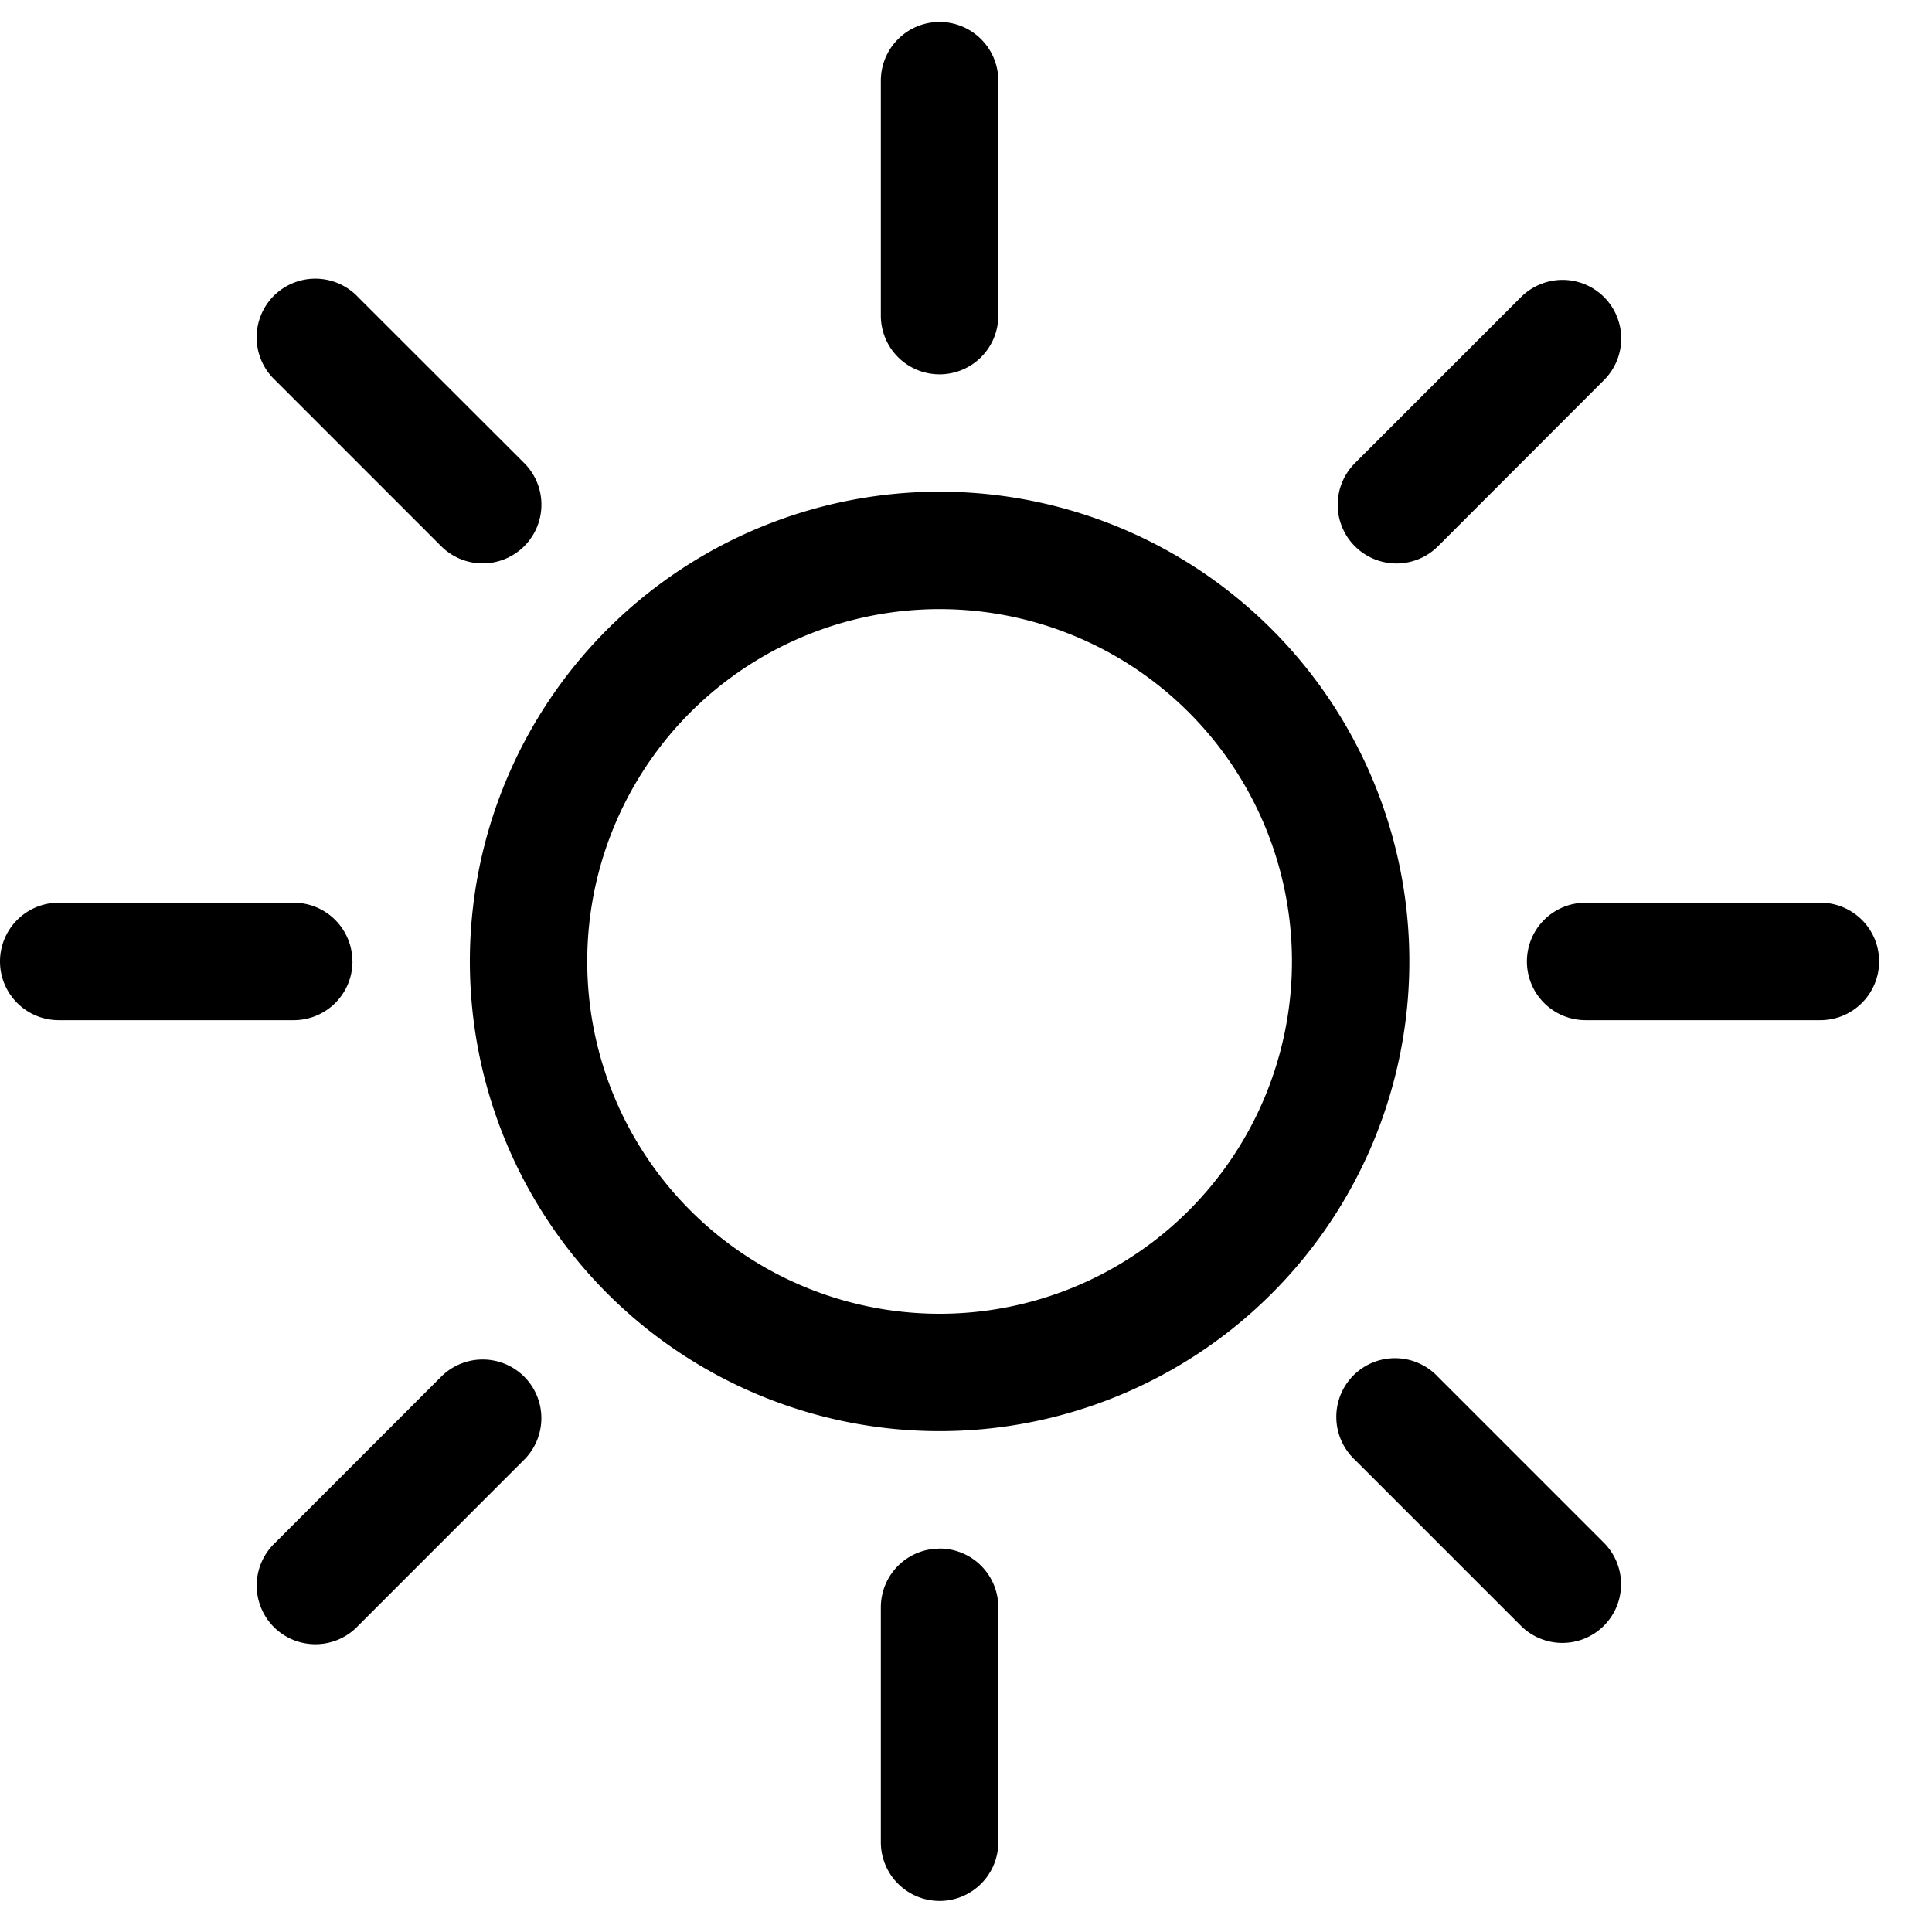 <svg xmlns="http://www.w3.org/2000/svg" width="25" height="25" fill="none"><path d="M12.158 17a4.56 4.56 0 0 1-4.212-2.814 4.56 4.56 0 0 1 .988-4.969 4.56 4.56 0 0 1 4.969-.988 4.56 4.56 0 0 1 2.815 4.212A4.56 4.56 0 0 1 12.158 17zm0 1.519a6.08 6.08 0 0 0 5.616-3.752c.46-1.111.581-2.333.346-3.512a6.08 6.08 0 0 0-4.776-4.776 6.08 6.08 0 0 0-6.24 2.585 6.08 6.08 0 0 0 .756 7.675 6.08 6.08 0 0 0 4.298 1.78zm0-18.235a.76.76 0 0 1 .76.76v3.04a.76.76 0 0 1-.76.76.76.76 0 0 1-.76-.76v-3.04a.76.76 0 0 1 .76-.76zm0 19.754a.76.76 0 0 1 .76.76v3.04a.76.76 0 0 1-.76.76.76.76 0 0 1-.76-.76v-3.038a.76.76 0 0 1 .222-.538.76.76 0 0 1 .538-.223zm12.158-7.597a.76.76 0 0 1-.223.537.76.76 0 0 1-.537.223h-3.038a.76.76 0 0 1-.76-.76.76.76 0 0 1 .76-.76h3.04a.76.76 0 0 1 .758.76zm-19.755 0a.76.76 0 0 1-.76.76H.76a.76.76 0 0 1-.76-.76.76.76 0 0 1 .76-.76H3.8a.76.76 0 0 1 .76.76zm16.195-8.597a.76.76 0 0 1 0 1.074l-2.149 2.151a.76.76 0 0 1-1.075-.001.76.76 0 0 1 .001-1.075l2.149-2.149a.76.76 0 0 1 1.074 0zM6.783 17.814a.76.76 0 0 1 0 1.074l-2.148 2.149a.76.76 0 0 1-.542.239.76.76 0 0 1-.549-.222.76.76 0 0 1-.222-.549.76.76 0 0 1 .239-.542l2.148-2.149a.76.76 0 0 1 1.074 0zm13.971 3.223a.76.76 0 0 1-1.074 0l-2.149-2.149a.76.76 0 0 1-.239-.542.76.76 0 0 1 .222-.549.76.76 0 0 1 .549-.222.76.76 0 0 1 .542.239l2.149 2.149a.76.76 0 0 1 0 1.074zM6.783 7.068a.76.76 0 0 1-1.074 0L3.56 4.919a.76.76 0 0 1-.239-.542.76.76 0 0 1 .222-.549.76.76 0 0 1 .549-.222.76.76 0 0 1 .542.239l2.149 2.147a.76.76 0 0 1 .223.538.76.76 0 0 1-.223.538z" fill="#000"/></svg>